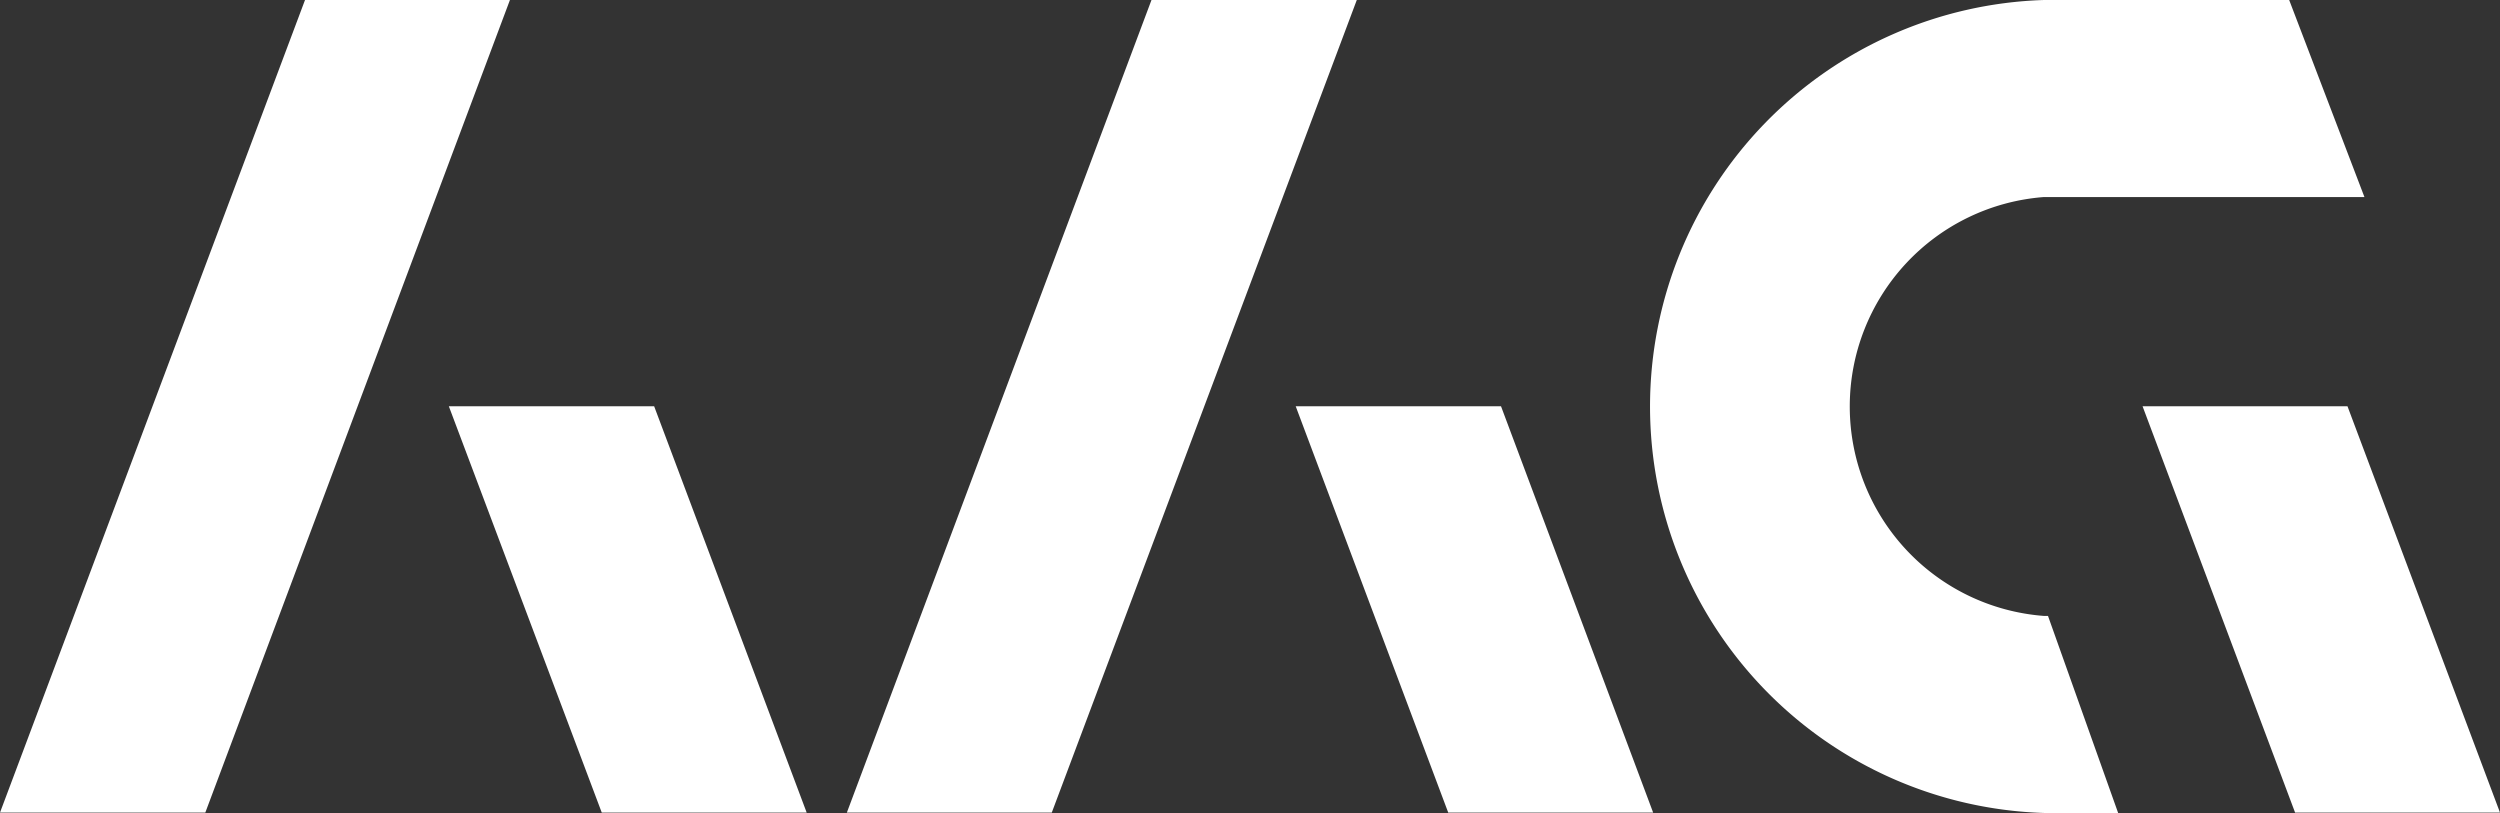 <?xml version="1.0" encoding="UTF-8"?> <svg xmlns="http://www.w3.org/2000/svg" viewBox="0 0 63.44 20.63"><rect x="0" y="0" width="63.44" height="20.63" fill="#333333" stroke="none"/> <defs> <style>.cls-1{fill:#fff;}</style> </defs> <g id="Слой_2" data-name="Слой 2"> <g id="Слой_1-2" data-name="Слой 1"> <polygon class="cls-1" points="7.74 0 12.94 0 5.21 20.62 0 20.62 7.74 0"></polygon> <polygon class="cls-1" points="29.22 0 34.43 0 26.69 20.62 21.49 20.62 29.22 0"></polygon> <polygon class="cls-1" points="54.37 10.31 58.24 20.62 63.44 20.62 59.57 10.31 54.37 10.31"></polygon> <polygon class="cls-1" points="32.88 10.31 36.75 20.62 41.95 20.62 38.09 10.31 32.88 10.31"></polygon> <path class="cls-1" d="M53.75,20.63l-1.78-5h-.1A5.33,5.33,0,0,1,51.87,5H60L58.09,0H51.87a10.32,10.32,0,0,0,0,20.63Z"></path> <polygon class="cls-1" points="11.39 10.31 15.27 20.62 20.47 20.62 16.6 10.31 11.39 10.31"></polygon> </g> </g> </svg> 